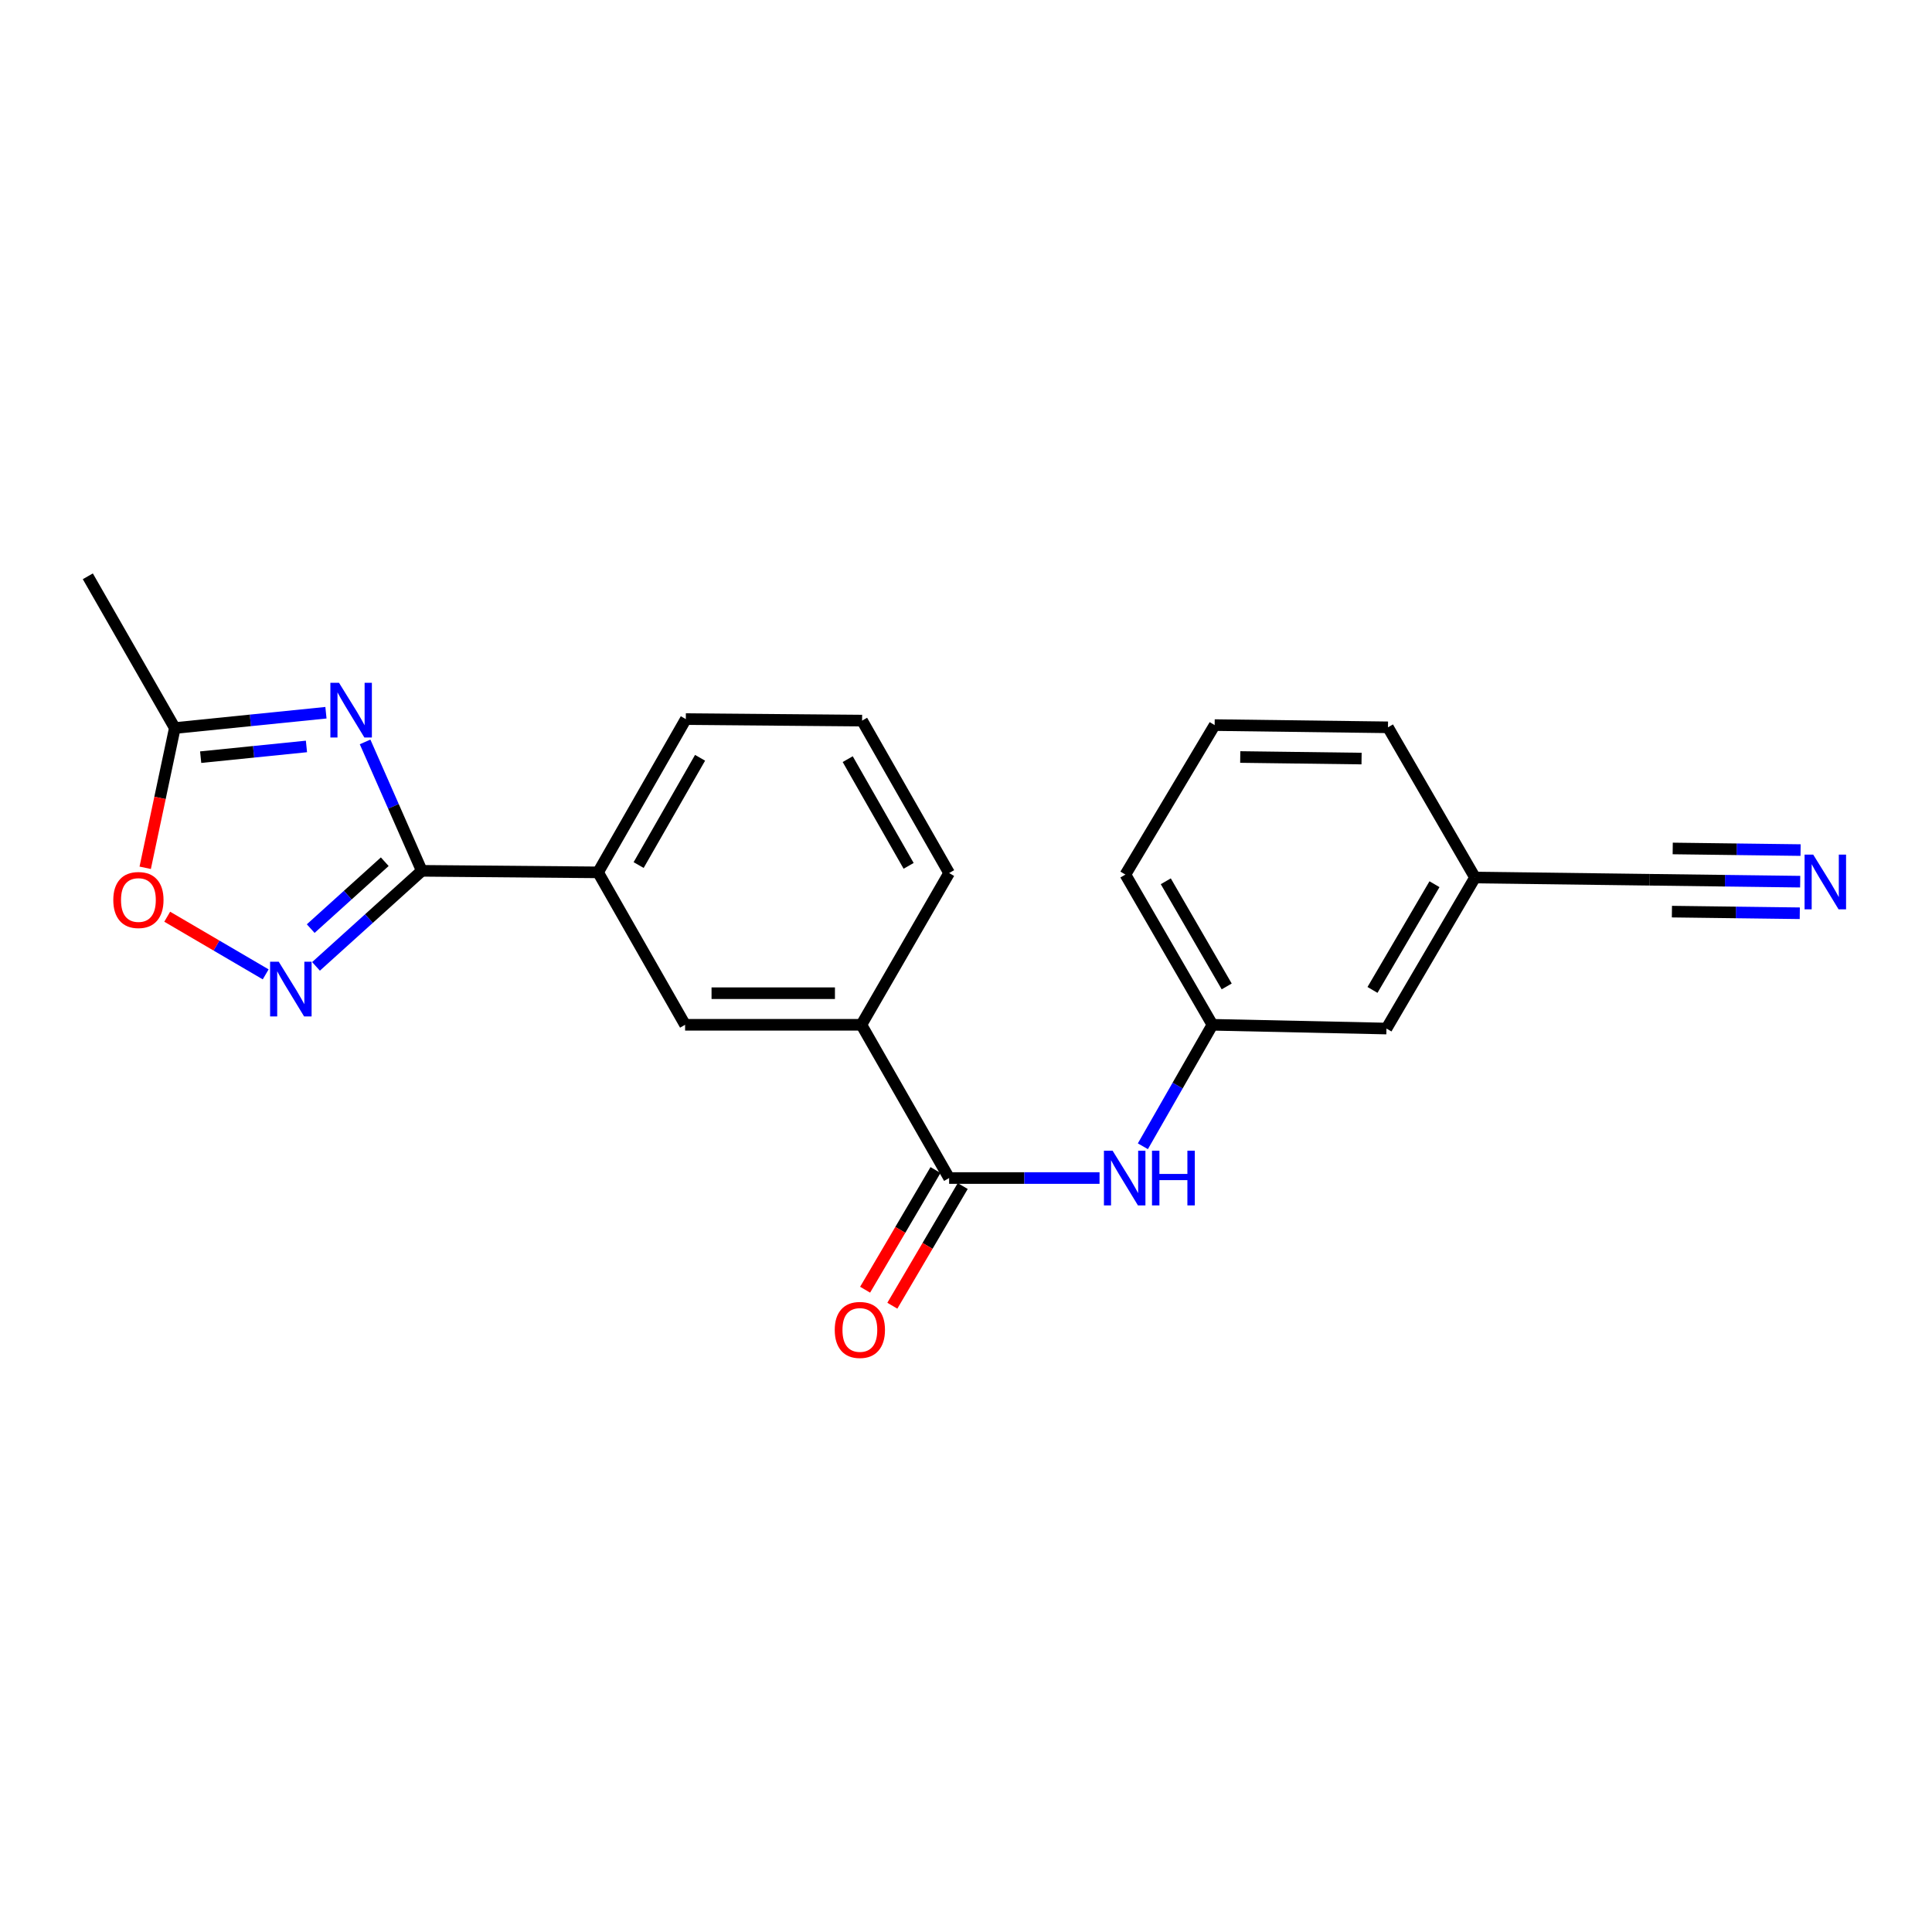 <?xml version='1.0' encoding='iso-8859-1'?>
<svg version='1.1' baseProfile='full'
              xmlns='http://www.w3.org/2000/svg'
                      xmlns:rdkit='http://www.rdkit.org/xml'
                      xmlns:xlink='http://www.w3.org/1999/xlink'
                  xml:space='preserve'
width='1000px' height='1000px' viewBox='0 0 1000 1000'>
<!-- END OF HEADER -->
<rect style='opacity:1.0;fill:#FFFFFF;stroke:none' width='1000' height='1000' x='0' y='0'> </rect>
<path class='bond-0' d='M 188.97,384.016 L 203.645,417.377' style='fill:none;fill-rule:evenodd;stroke:#0000FF;stroke-width:6px;stroke-linecap:butt;stroke-linejoin:miter;stroke-opacity:1' />
<path class='bond-0' d='M 203.645,417.377 L 218.319,450.739' style='fill:none;fill-rule:evenodd;stroke:#000000;stroke-width:6px;stroke-linecap:butt;stroke-linejoin:miter;stroke-opacity:1' />
<path class='bond-3' d='M 168.71,368.906 L 129.598,372.869' style='fill:none;fill-rule:evenodd;stroke:#0000FF;stroke-width:6px;stroke-linecap:butt;stroke-linejoin:miter;stroke-opacity:1' />
<path class='bond-3' d='M 129.598,372.869 L 90.487,376.831' style='fill:none;fill-rule:evenodd;stroke:#000000;stroke-width:6px;stroke-linecap:butt;stroke-linejoin:miter;stroke-opacity:1' />
<path class='bond-3' d='M 158.624,386.36 L 131.247,389.134' style='fill:none;fill-rule:evenodd;stroke:#0000FF;stroke-width:6px;stroke-linecap:butt;stroke-linejoin:miter;stroke-opacity:1' />
<path class='bond-3' d='M 131.247,389.134 L 103.869,391.908' style='fill:none;fill-rule:evenodd;stroke:#000000;stroke-width:6px;stroke-linecap:butt;stroke-linejoin:miter;stroke-opacity:1' />
<path class='bond-1' d='M 218.319,450.739 L 190.943,475.466' style='fill:none;fill-rule:evenodd;stroke:#000000;stroke-width:6px;stroke-linecap:butt;stroke-linejoin:miter;stroke-opacity:1' />
<path class='bond-1' d='M 190.943,475.466 L 163.566,500.194' style='fill:none;fill-rule:evenodd;stroke:#0000FF;stroke-width:6px;stroke-linecap:butt;stroke-linejoin:miter;stroke-opacity:1' />
<path class='bond-1' d='M 199.148,446.024 L 179.984,463.334' style='fill:none;fill-rule:evenodd;stroke:#000000;stroke-width:6px;stroke-linecap:butt;stroke-linejoin:miter;stroke-opacity:1' />
<path class='bond-1' d='M 179.984,463.334 L 160.821,480.643' style='fill:none;fill-rule:evenodd;stroke:#0000FF;stroke-width:6px;stroke-linecap:butt;stroke-linejoin:miter;stroke-opacity:1' />
<path class='bond-6' d='M 218.319,450.739 L 309.556,451.529' style='fill:none;fill-rule:evenodd;stroke:#000000;stroke-width:6px;stroke-linecap:butt;stroke-linejoin:miter;stroke-opacity:1' />
<path class='bond-22' d='M 137.517,504.331 L 112.033,489.41' style='fill:none;fill-rule:evenodd;stroke:#0000FF;stroke-width:6px;stroke-linecap:butt;stroke-linejoin:miter;stroke-opacity:1' />
<path class='bond-22' d='M 112.033,489.41 L 86.549,474.49' style='fill:none;fill-rule:evenodd;stroke:#FF0000;stroke-width:6px;stroke-linecap:butt;stroke-linejoin:miter;stroke-opacity:1' />
<path class='bond-2' d='M 491.259,609.752 L 445.853,530.431' style='fill:none;fill-rule:evenodd;stroke:#000000;stroke-width:6px;stroke-linecap:butt;stroke-linejoin:miter;stroke-opacity:1' />
<path class='bond-5' d='M 491.259,609.752 L 530.19,609.752' style='fill:none;fill-rule:evenodd;stroke:#000000;stroke-width:6px;stroke-linecap:butt;stroke-linejoin:miter;stroke-opacity:1' />
<path class='bond-5' d='M 530.19,609.752 L 569.121,609.752' style='fill:none;fill-rule:evenodd;stroke:#0000FF;stroke-width:6px;stroke-linecap:butt;stroke-linejoin:miter;stroke-opacity:1' />
<path class='bond-11' d='M 484.212,605.607 L 465.996,636.578' style='fill:none;fill-rule:evenodd;stroke:#000000;stroke-width:6px;stroke-linecap:butt;stroke-linejoin:miter;stroke-opacity:1' />
<path class='bond-11' d='M 465.996,636.578 L 447.78,667.549' style='fill:none;fill-rule:evenodd;stroke:#FF0000;stroke-width:6px;stroke-linecap:butt;stroke-linejoin:miter;stroke-opacity:1' />
<path class='bond-11' d='M 498.305,613.896 L 480.088,644.867' style='fill:none;fill-rule:evenodd;stroke:#000000;stroke-width:6px;stroke-linecap:butt;stroke-linejoin:miter;stroke-opacity:1' />
<path class='bond-11' d='M 480.088,644.867 L 461.872,675.838' style='fill:none;fill-rule:evenodd;stroke:#FF0000;stroke-width:6px;stroke-linecap:butt;stroke-linejoin:miter;stroke-opacity:1' />
<path class='bond-4' d='M 90.487,376.831 L 82.822,413' style='fill:none;fill-rule:evenodd;stroke:#000000;stroke-width:6px;stroke-linecap:butt;stroke-linejoin:miter;stroke-opacity:1' />
<path class='bond-4' d='M 82.822,413 L 75.157,449.169' style='fill:none;fill-rule:evenodd;stroke:#FF0000;stroke-width:6px;stroke-linecap:butt;stroke-linejoin:miter;stroke-opacity:1' />
<path class='bond-17' d='M 90.487,376.831 L 45.455,298.292' style='fill:none;fill-rule:evenodd;stroke:#000000;stroke-width:6px;stroke-linecap:butt;stroke-linejoin:miter;stroke-opacity:1' />
<path class='bond-12' d='M 591.548,593.307 L 609.547,561.869' style='fill:none;fill-rule:evenodd;stroke:#0000FF;stroke-width:6px;stroke-linecap:butt;stroke-linejoin:miter;stroke-opacity:1' />
<path class='bond-12' d='M 609.547,561.869 L 627.547,530.431' style='fill:none;fill-rule:evenodd;stroke:#000000;stroke-width:6px;stroke-linecap:butt;stroke-linejoin:miter;stroke-opacity:1' />
<path class='bond-9' d='M 309.556,451.529 L 354.607,530.431' style='fill:none;fill-rule:evenodd;stroke:#000000;stroke-width:6px;stroke-linecap:butt;stroke-linejoin:miter;stroke-opacity:1' />
<path class='bond-15' d='M 309.556,451.529 L 354.98,372.208' style='fill:none;fill-rule:evenodd;stroke:#000000;stroke-width:6px;stroke-linecap:butt;stroke-linejoin:miter;stroke-opacity:1' />
<path class='bond-15' d='M 330.557,447.755 L 362.354,392.231' style='fill:none;fill-rule:evenodd;stroke:#000000;stroke-width:6px;stroke-linecap:butt;stroke-linejoin:miter;stroke-opacity:1' />
<path class='bond-7' d='M 931.771,456.35 L 892.84,455.856' style='fill:none;fill-rule:evenodd;stroke:#0000FF;stroke-width:6px;stroke-linecap:butt;stroke-linejoin:miter;stroke-opacity:1' />
<path class='bond-7' d='M 892.84,455.856 L 853.909,455.362' style='fill:none;fill-rule:evenodd;stroke:#000000;stroke-width:6px;stroke-linecap:butt;stroke-linejoin:miter;stroke-opacity:1' />
<path class='bond-7' d='M 931.978,440.002 L 898.887,439.582' style='fill:none;fill-rule:evenodd;stroke:#0000FF;stroke-width:6px;stroke-linecap:butt;stroke-linejoin:miter;stroke-opacity:1' />
<path class='bond-7' d='M 898.887,439.582 L 865.796,439.162' style='fill:none;fill-rule:evenodd;stroke:#000000;stroke-width:6px;stroke-linecap:butt;stroke-linejoin:miter;stroke-opacity:1' />
<path class='bond-7' d='M 931.563,472.698 L 898.472,472.278' style='fill:none;fill-rule:evenodd;stroke:#0000FF;stroke-width:6px;stroke-linecap:butt;stroke-linejoin:miter;stroke-opacity:1' />
<path class='bond-7' d='M 898.472,472.278 L 865.381,471.858' style='fill:none;fill-rule:evenodd;stroke:#000000;stroke-width:6px;stroke-linecap:butt;stroke-linejoin:miter;stroke-opacity:1' />
<path class='bond-8' d='M 445.853,530.431 L 354.607,530.431' style='fill:none;fill-rule:evenodd;stroke:#000000;stroke-width:6px;stroke-linecap:butt;stroke-linejoin:miter;stroke-opacity:1' />
<path class='bond-8' d='M 432.166,514.082 L 368.294,514.082' style='fill:none;fill-rule:evenodd;stroke:#000000;stroke-width:6px;stroke-linecap:butt;stroke-linejoin:miter;stroke-opacity:1' />
<path class='bond-23' d='M 445.853,530.431 L 491.259,451.892' style='fill:none;fill-rule:evenodd;stroke:#000000;stroke-width:6px;stroke-linecap:butt;stroke-linejoin:miter;stroke-opacity:1' />
<path class='bond-10' d='M 853.909,455.362 L 763.462,454.208' style='fill:none;fill-rule:evenodd;stroke:#000000;stroke-width:6px;stroke-linecap:butt;stroke-linejoin:miter;stroke-opacity:1' />
<path class='bond-14' d='M 627.547,530.431 L 717.63,532.375' style='fill:none;fill-rule:evenodd;stroke:#000000;stroke-width:6px;stroke-linecap:butt;stroke-linejoin:miter;stroke-opacity:1' />
<path class='bond-20' d='M 627.547,530.431 L 582.505,452.682' style='fill:none;fill-rule:evenodd;stroke:#000000;stroke-width:6px;stroke-linecap:butt;stroke-linejoin:miter;stroke-opacity:1' />
<path class='bond-20' d='M 634.937,510.574 L 603.408,456.149' style='fill:none;fill-rule:evenodd;stroke:#000000;stroke-width:6px;stroke-linecap:butt;stroke-linejoin:miter;stroke-opacity:1' />
<path class='bond-13' d='M 763.462,454.208 L 717.63,532.375' style='fill:none;fill-rule:evenodd;stroke:#000000;stroke-width:6px;stroke-linecap:butt;stroke-linejoin:miter;stroke-opacity:1' />
<path class='bond-13' d='M 742.484,457.664 L 710.401,512.381' style='fill:none;fill-rule:evenodd;stroke:#000000;stroke-width:6px;stroke-linecap:butt;stroke-linejoin:miter;stroke-opacity:1' />
<path class='bond-24' d='M 763.462,454.208 L 718.411,376.459' style='fill:none;fill-rule:evenodd;stroke:#000000;stroke-width:6px;stroke-linecap:butt;stroke-linejoin:miter;stroke-opacity:1' />
<path class='bond-18' d='M 354.98,372.208 L 446.217,372.989' style='fill:none;fill-rule:evenodd;stroke:#000000;stroke-width:6px;stroke-linecap:butt;stroke-linejoin:miter;stroke-opacity:1' />
<path class='bond-16' d='M 491.259,451.892 L 446.217,372.989' style='fill:none;fill-rule:evenodd;stroke:#000000;stroke-width:6px;stroke-linecap:butt;stroke-linejoin:miter;stroke-opacity:1' />
<path class='bond-16' d='M 470.304,448.162 L 438.774,392.93' style='fill:none;fill-rule:evenodd;stroke:#000000;stroke-width:6px;stroke-linecap:butt;stroke-linejoin:miter;stroke-opacity:1' />
<path class='bond-19' d='M 628.7,375.306 L 582.505,452.682' style='fill:none;fill-rule:evenodd;stroke:#000000;stroke-width:6px;stroke-linecap:butt;stroke-linejoin:miter;stroke-opacity:1' />
<path class='bond-21' d='M 628.7,375.306 L 718.411,376.459' style='fill:none;fill-rule:evenodd;stroke:#000000;stroke-width:6px;stroke-linecap:butt;stroke-linejoin:miter;stroke-opacity:1' />
<path class='bond-21' d='M 641.947,391.826 L 704.744,392.634' style='fill:none;fill-rule:evenodd;stroke:#000000;stroke-width:6px;stroke-linecap:butt;stroke-linejoin:miter;stroke-opacity:1' />
<path  class='atom-0' d='M 175.483 353.425
L 184.763 368.425
Q 185.683 369.905, 187.163 372.585
Q 188.643 375.265, 188.723 375.425
L 188.723 353.425
L 192.483 353.425
L 192.483 381.745
L 188.603 381.745
L 178.643 365.345
Q 177.483 363.425, 176.243 361.225
Q 175.043 359.025, 174.683 358.345
L 174.683 381.745
L 171.003 381.745
L 171.003 353.425
L 175.483 353.425
' fill='#0000FF'/>
<path  class='atom-2' d='M 144.283 497.797
L 153.563 512.797
Q 154.483 514.277, 155.963 516.957
Q 157.443 519.637, 157.523 519.797
L 157.523 497.797
L 161.283 497.797
L 161.283 526.117
L 157.403 526.117
L 147.443 509.717
Q 146.283 507.797, 145.043 505.597
Q 143.843 503.397, 143.483 502.717
L 143.483 526.117
L 139.803 526.117
L 139.803 497.797
L 144.283 497.797
' fill='#0000FF'/>
<path  class='atom-5' d='M 58.64 465.842
Q 58.64 459.042, 62 455.242
Q 65.36 451.442, 71.64 451.442
Q 77.92 451.442, 81.28 455.242
Q 84.64 459.042, 84.64 465.842
Q 84.64 472.722, 81.24 476.642
Q 77.84 480.522, 71.64 480.522
Q 65.4 480.522, 62 476.642
Q 58.64 472.762, 58.64 465.842
M 71.64 477.322
Q 75.96 477.322, 78.28 474.442
Q 80.64 471.522, 80.64 465.842
Q 80.64 460.282, 78.28 457.482
Q 75.96 454.642, 71.64 454.642
Q 67.32 454.642, 64.96 457.442
Q 62.64 460.242, 62.64 465.842
Q 62.64 471.562, 64.96 474.442
Q 67.32 477.322, 71.64 477.322
' fill='#FF0000'/>
<path  class='atom-6' d='M 575.872 595.592
L 585.152 610.592
Q 586.072 612.072, 587.552 614.752
Q 589.032 617.432, 589.112 617.592
L 589.112 595.592
L 592.872 595.592
L 592.872 623.912
L 588.992 623.912
L 579.032 607.512
Q 577.872 605.592, 576.632 603.392
Q 575.432 601.192, 575.072 600.512
L 575.072 623.912
L 571.392 623.912
L 571.392 595.592
L 575.872 595.592
' fill='#0000FF'/>
<path  class='atom-6' d='M 596.272 595.592
L 600.112 595.592
L 600.112 607.632
L 614.592 607.632
L 614.592 595.592
L 618.432 595.592
L 618.432 623.912
L 614.592 623.912
L 614.592 610.832
L 600.112 610.832
L 600.112 623.912
L 596.272 623.912
L 596.272 595.592
' fill='#0000FF'/>
<path  class='atom-8' d='M 938.523 442.355
L 947.803 457.355
Q 948.723 458.835, 950.203 461.515
Q 951.683 464.195, 951.763 464.355
L 951.763 442.355
L 955.523 442.355
L 955.523 470.675
L 951.643 470.675
L 941.683 454.275
Q 940.523 452.355, 939.283 450.155
Q 938.083 447.955, 937.723 447.275
L 937.723 470.675
L 934.043 470.675
L 934.043 442.355
L 938.523 442.355
' fill='#0000FF'/>
<path  class='atom-12' d='M 432.063 688.371
Q 432.063 681.571, 435.423 677.771
Q 438.783 673.971, 445.063 673.971
Q 451.343 673.971, 454.703 677.771
Q 458.063 681.571, 458.063 688.371
Q 458.063 695.251, 454.663 699.171
Q 451.263 703.051, 445.063 703.051
Q 438.823 703.051, 435.423 699.171
Q 432.063 695.291, 432.063 688.371
M 445.063 699.851
Q 449.383 699.851, 451.703 696.971
Q 454.063 694.051, 454.063 688.371
Q 454.063 682.811, 451.703 680.011
Q 449.383 677.171, 445.063 677.171
Q 440.743 677.171, 438.383 679.971
Q 436.063 682.771, 436.063 688.371
Q 436.063 694.091, 438.383 696.971
Q 440.743 699.851, 445.063 699.851
' fill='#FF0000'/>
</svg>
